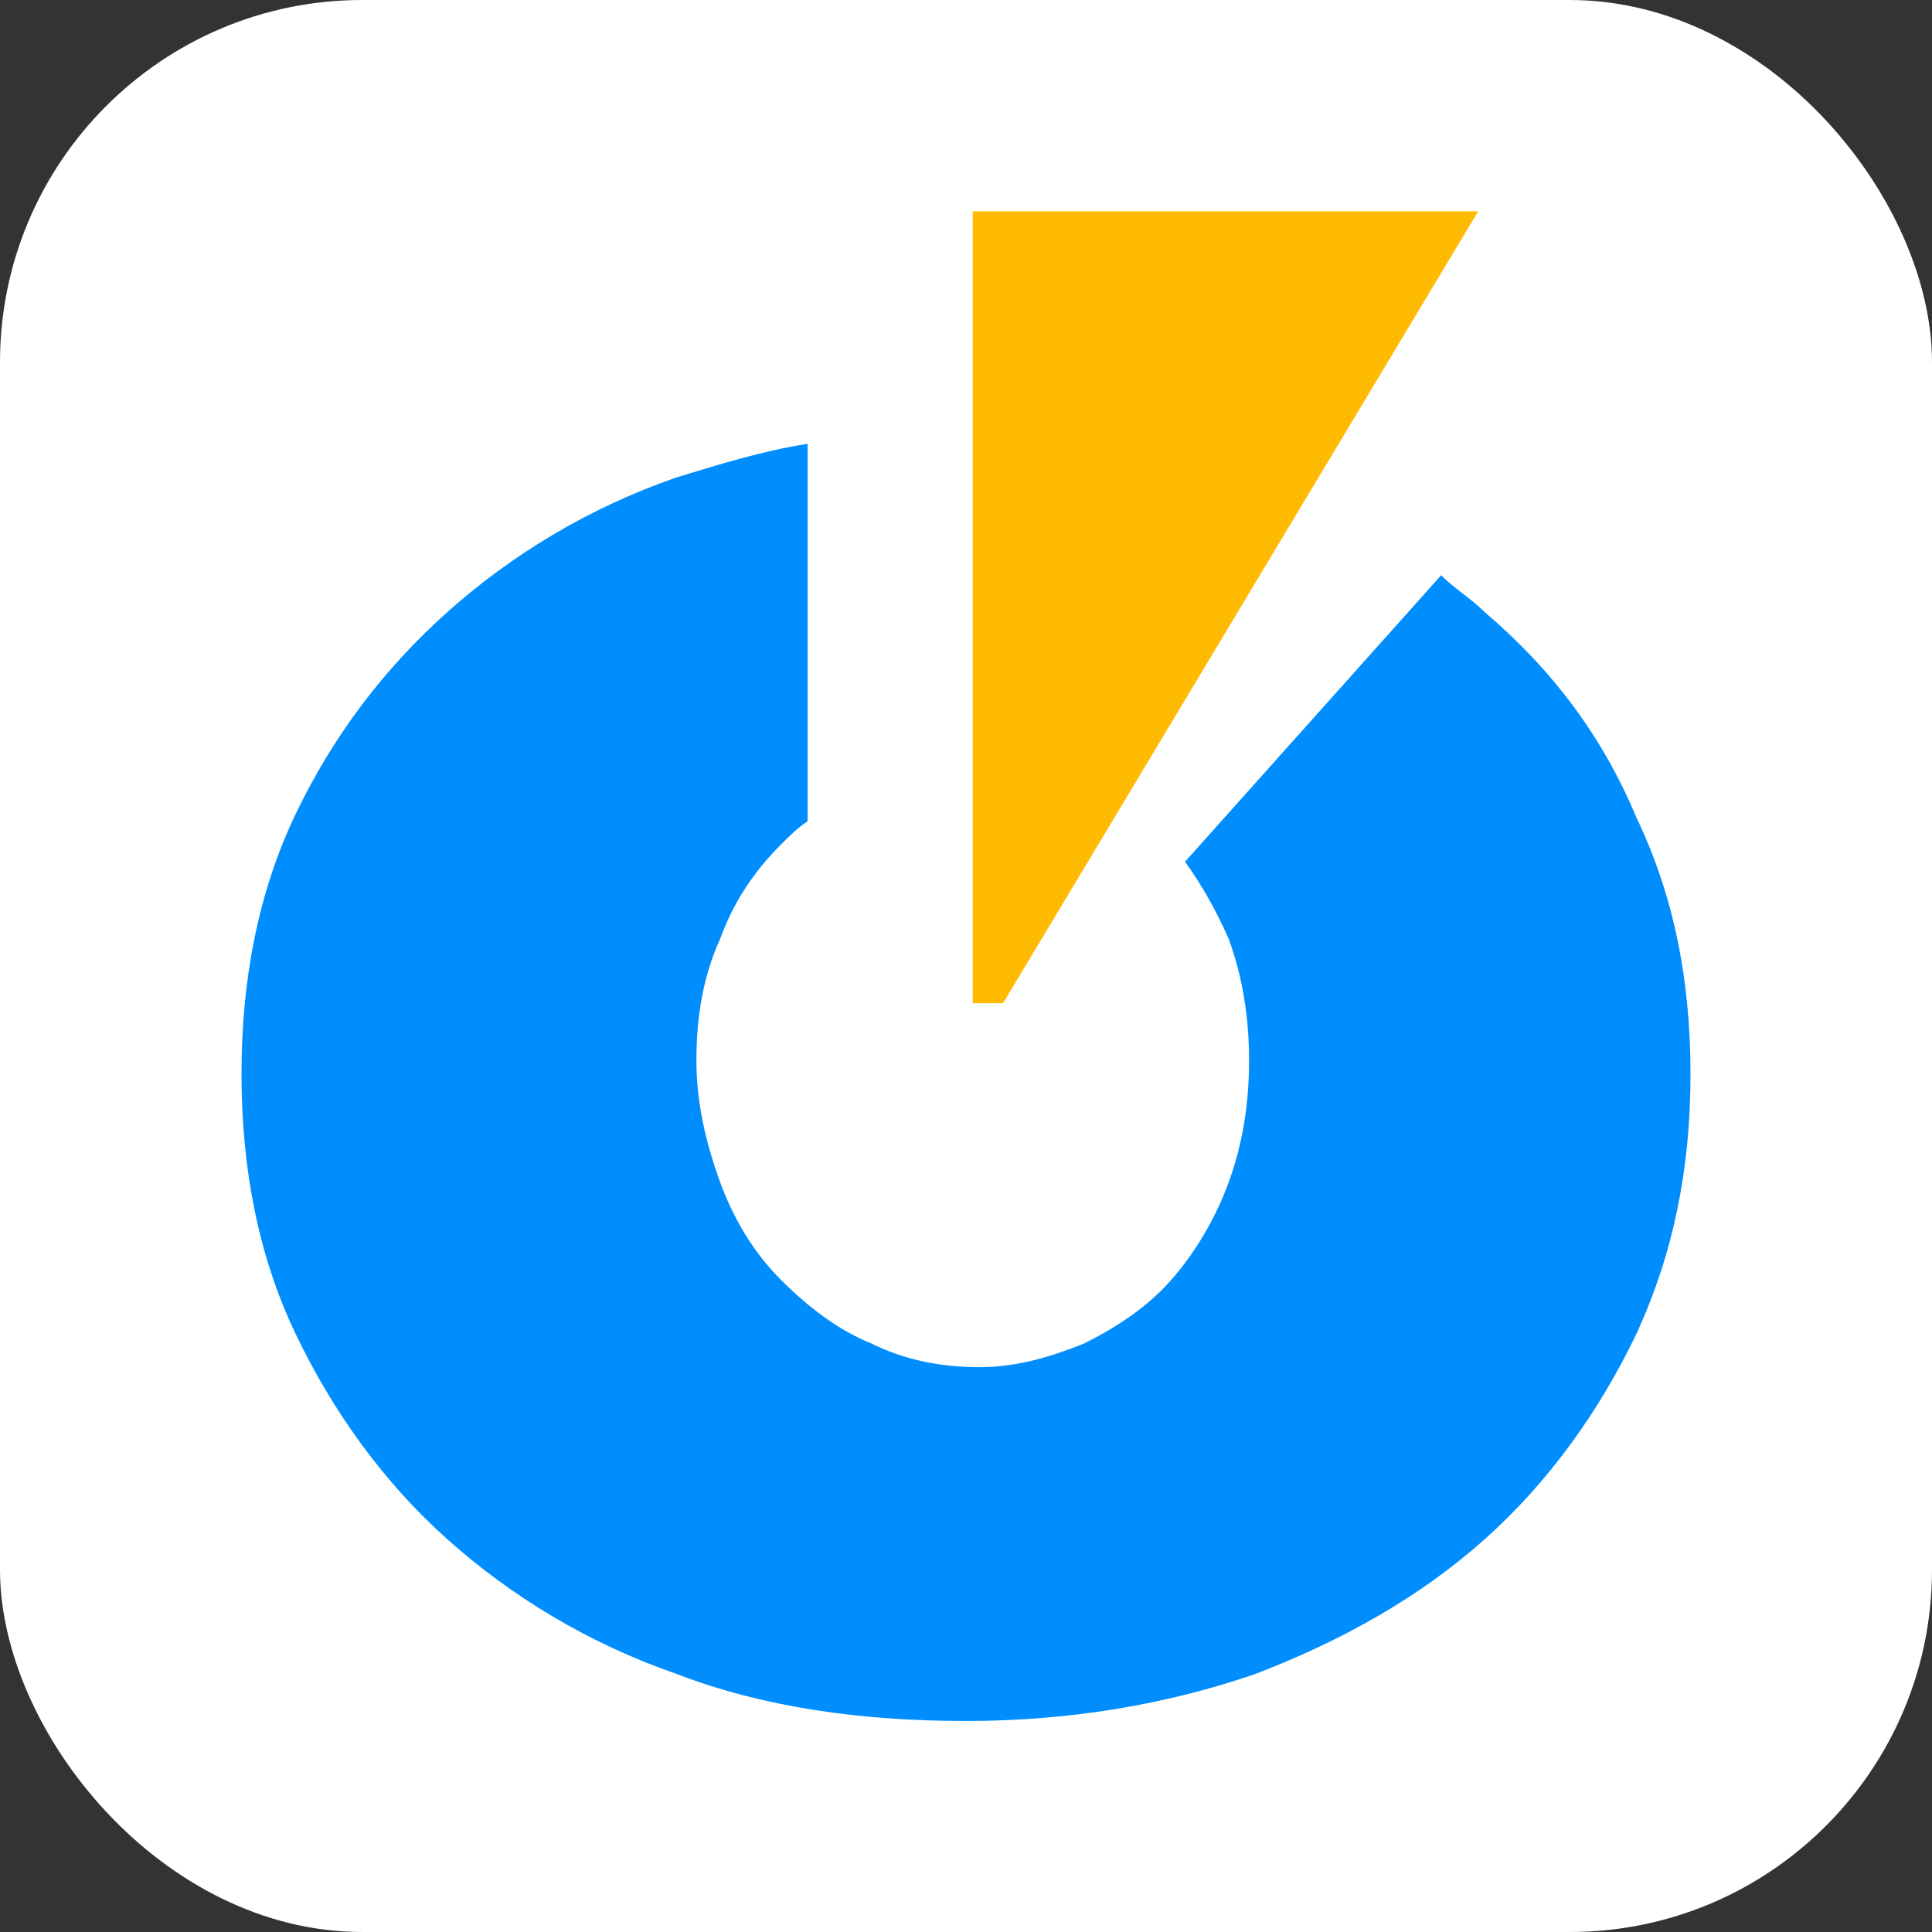 <svg width="64" height="64" viewBox="0 0 64 64" fill="none" xmlns="http://www.w3.org/2000/svg">
<rect x="0" y="0" width="64" height="64" fill="#333333" stroke="none"/>
<rect width="64" height="64" rx="12" fill="white"/>
<path d="M49.191 20.285C48.744 19.838 48.186 19.503 47.739 19.057L39.256 28.545C39.814 29.326 40.261 30.108 40.707 31.112C41.154 32.34 41.377 33.68 41.377 35.131C41.377 36.582 41.154 37.922 40.707 39.15C40.261 40.377 39.591 41.494 38.809 42.387C38.028 43.28 37.023 43.95 35.907 44.508C34.791 44.954 33.674 45.289 32.447 45.289C31.219 45.289 29.991 45.066 28.874 44.508C27.758 44.061 26.753 43.28 25.86 42.387C24.967 41.494 24.298 40.377 23.851 39.15C23.405 37.922 23.07 36.582 23.07 35.131C23.07 33.68 23.293 32.34 23.851 31.112C24.298 29.884 24.967 28.88 25.86 27.987C26.195 27.652 26.419 27.429 26.753 27.206V14.703C25.302 14.926 23.851 15.373 22.4 15.819C19.498 16.824 16.93 18.387 14.809 20.285C12.688 22.182 11.014 24.415 9.786 26.982C8.558 29.55 8 32.452 8 35.578C8 38.703 8.558 41.605 9.786 44.173C11.014 46.74 12.688 49.084 14.809 50.982C16.93 52.88 19.498 54.443 22.4 55.447C25.302 56.564 28.54 57.01 32 57.01C35.461 57.01 38.698 56.452 41.6 55.447C44.502 54.331 47.07 52.88 49.191 50.982C51.312 49.084 52.986 46.74 54.214 44.173C55.442 41.494 56 38.703 56 35.578C56 32.452 55.442 29.661 54.214 27.094C53.098 24.415 51.423 22.182 49.191 20.285Z" fill="#008EFF"/>
<path d="M48.967 7H32.223V33.233H33.227L48.967 7Z" fill="#FFBB00"/>
</svg>
